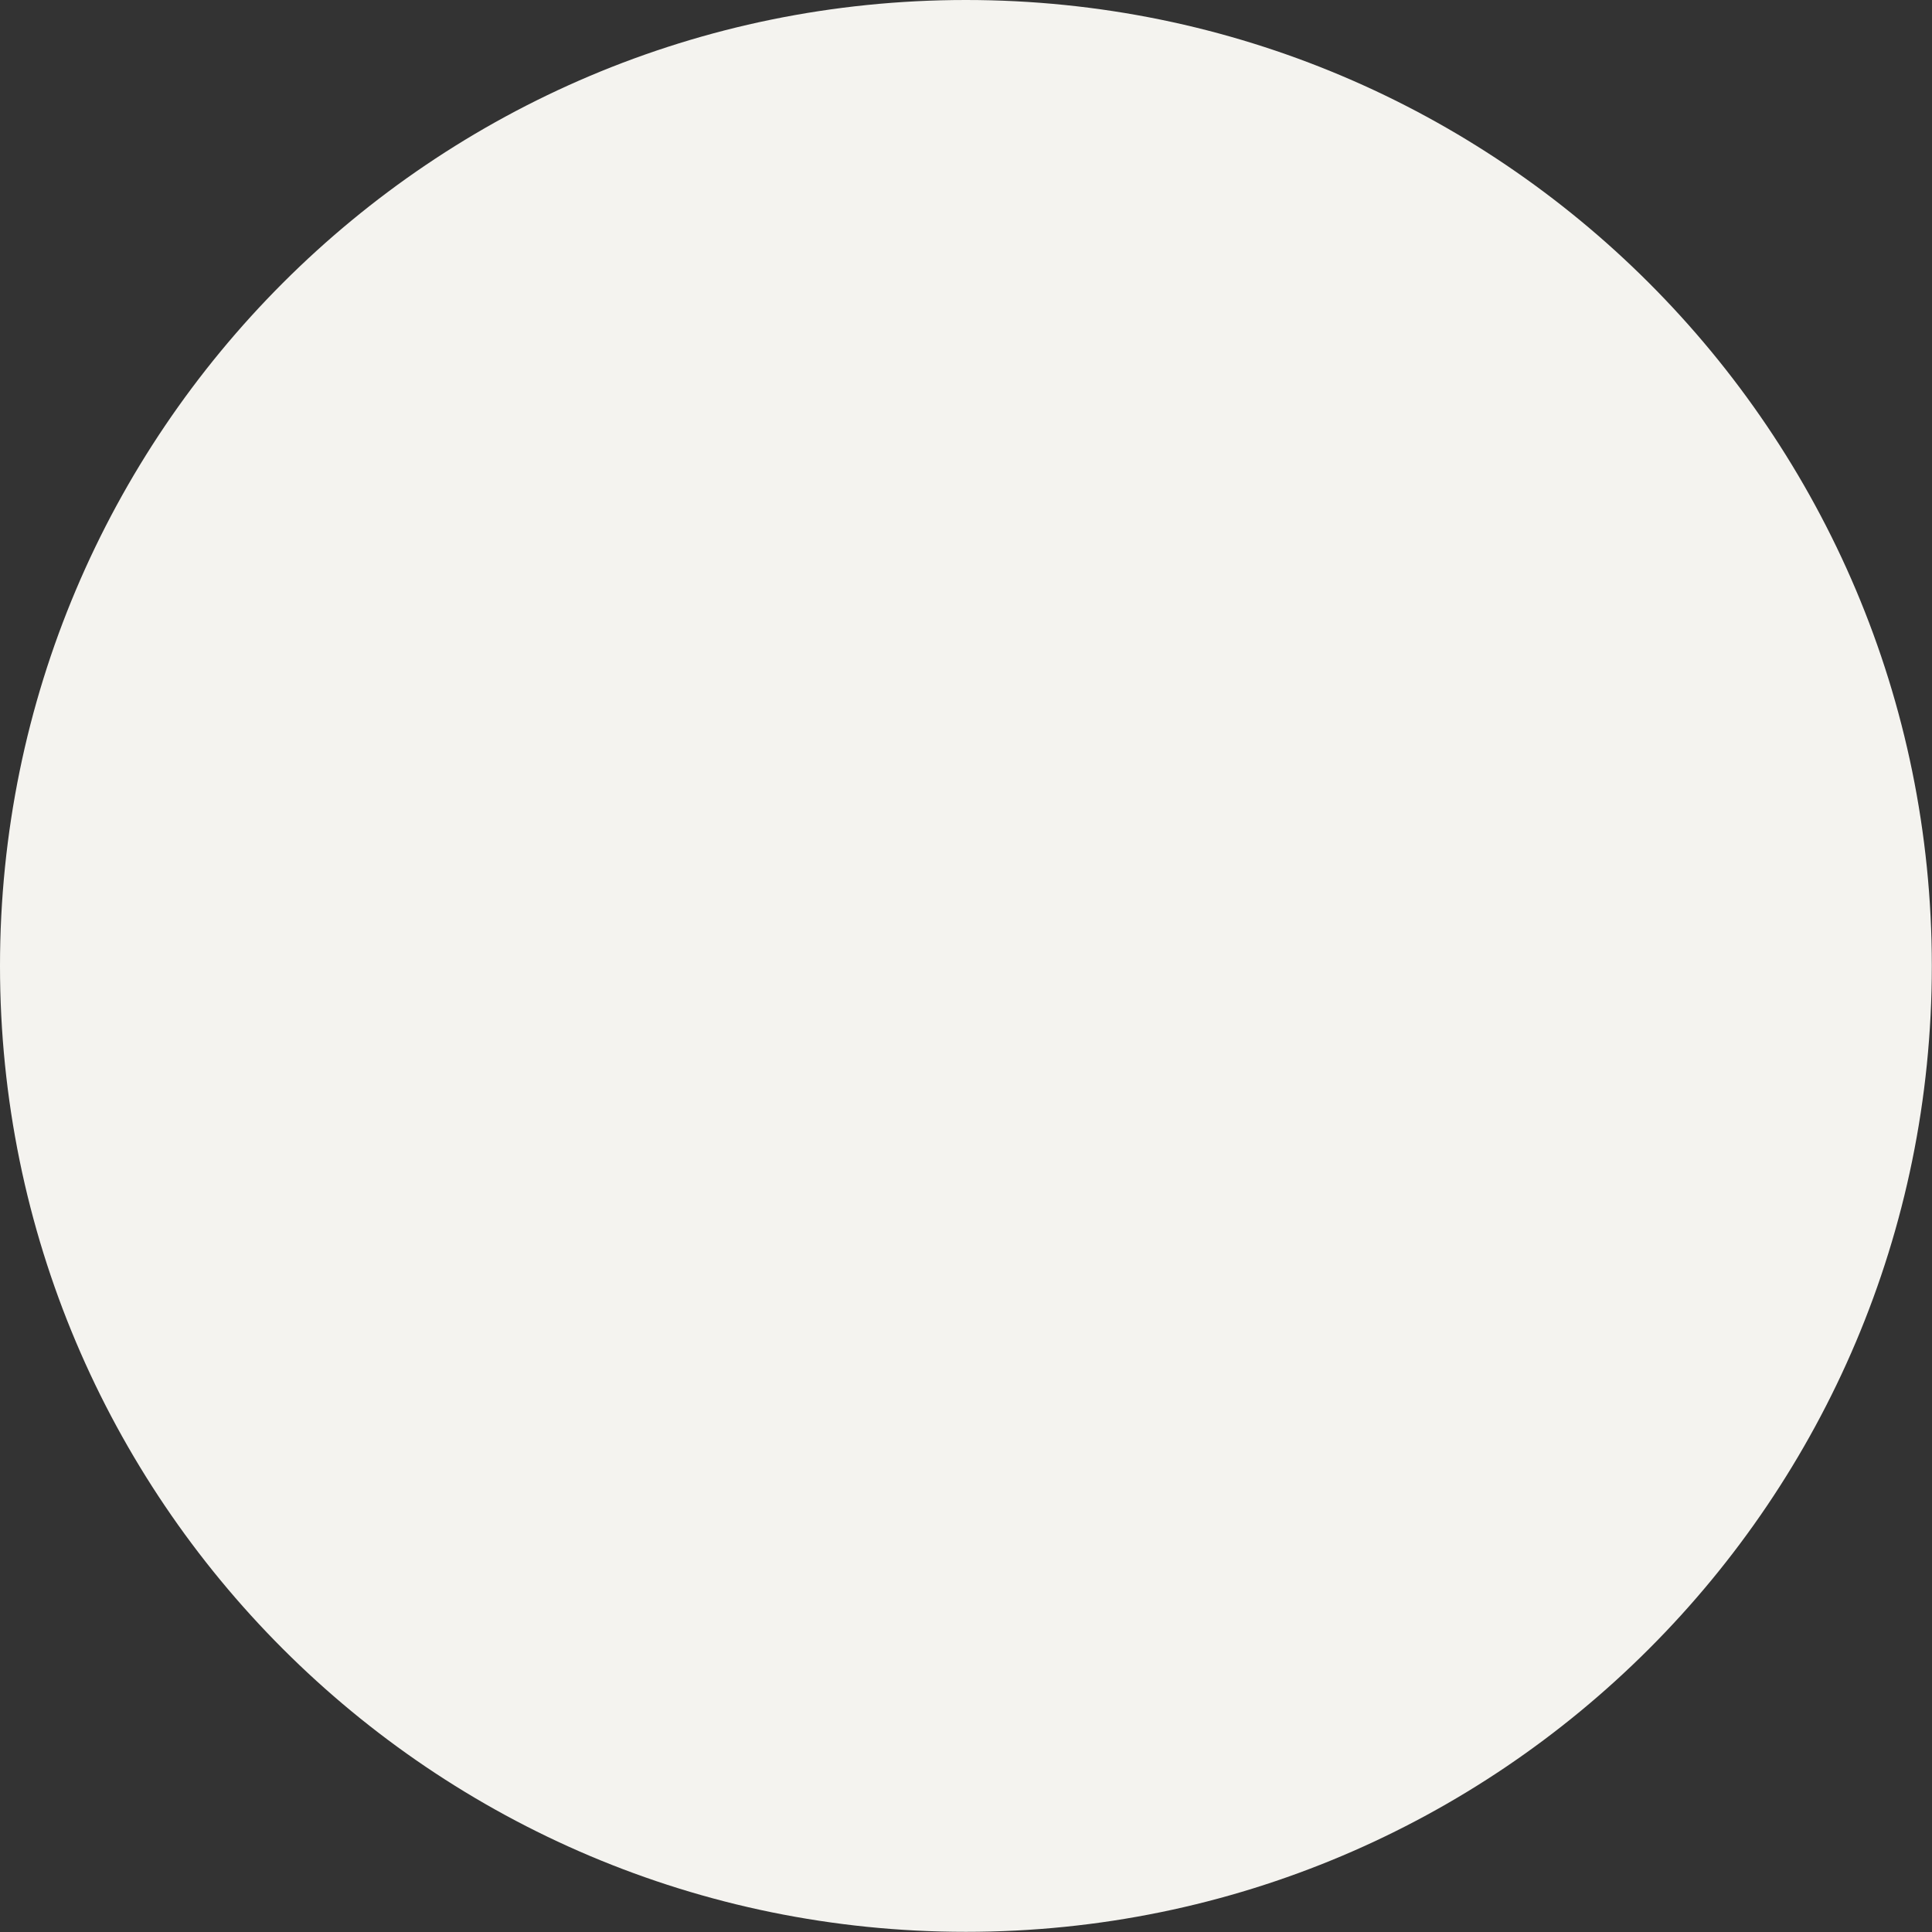 <?xml version="1.0" encoding="UTF-8"?> <svg xmlns="http://www.w3.org/2000/svg" width="23" height="23" viewBox="0 0 23 23" fill="none"><rect x="0" y="0" width="23" height="23" fill="#333333" stroke="none"/> <path d="M11.499 22.998C17.85 22.998 22.998 17.85 22.998 11.499C22.998 5.148 17.85 0 11.499 0C5.148 0 0 5.148 0 11.499C0 17.85 5.148 22.998 11.499 22.998Z" fill="#F4F3EF"></path> </svg> 